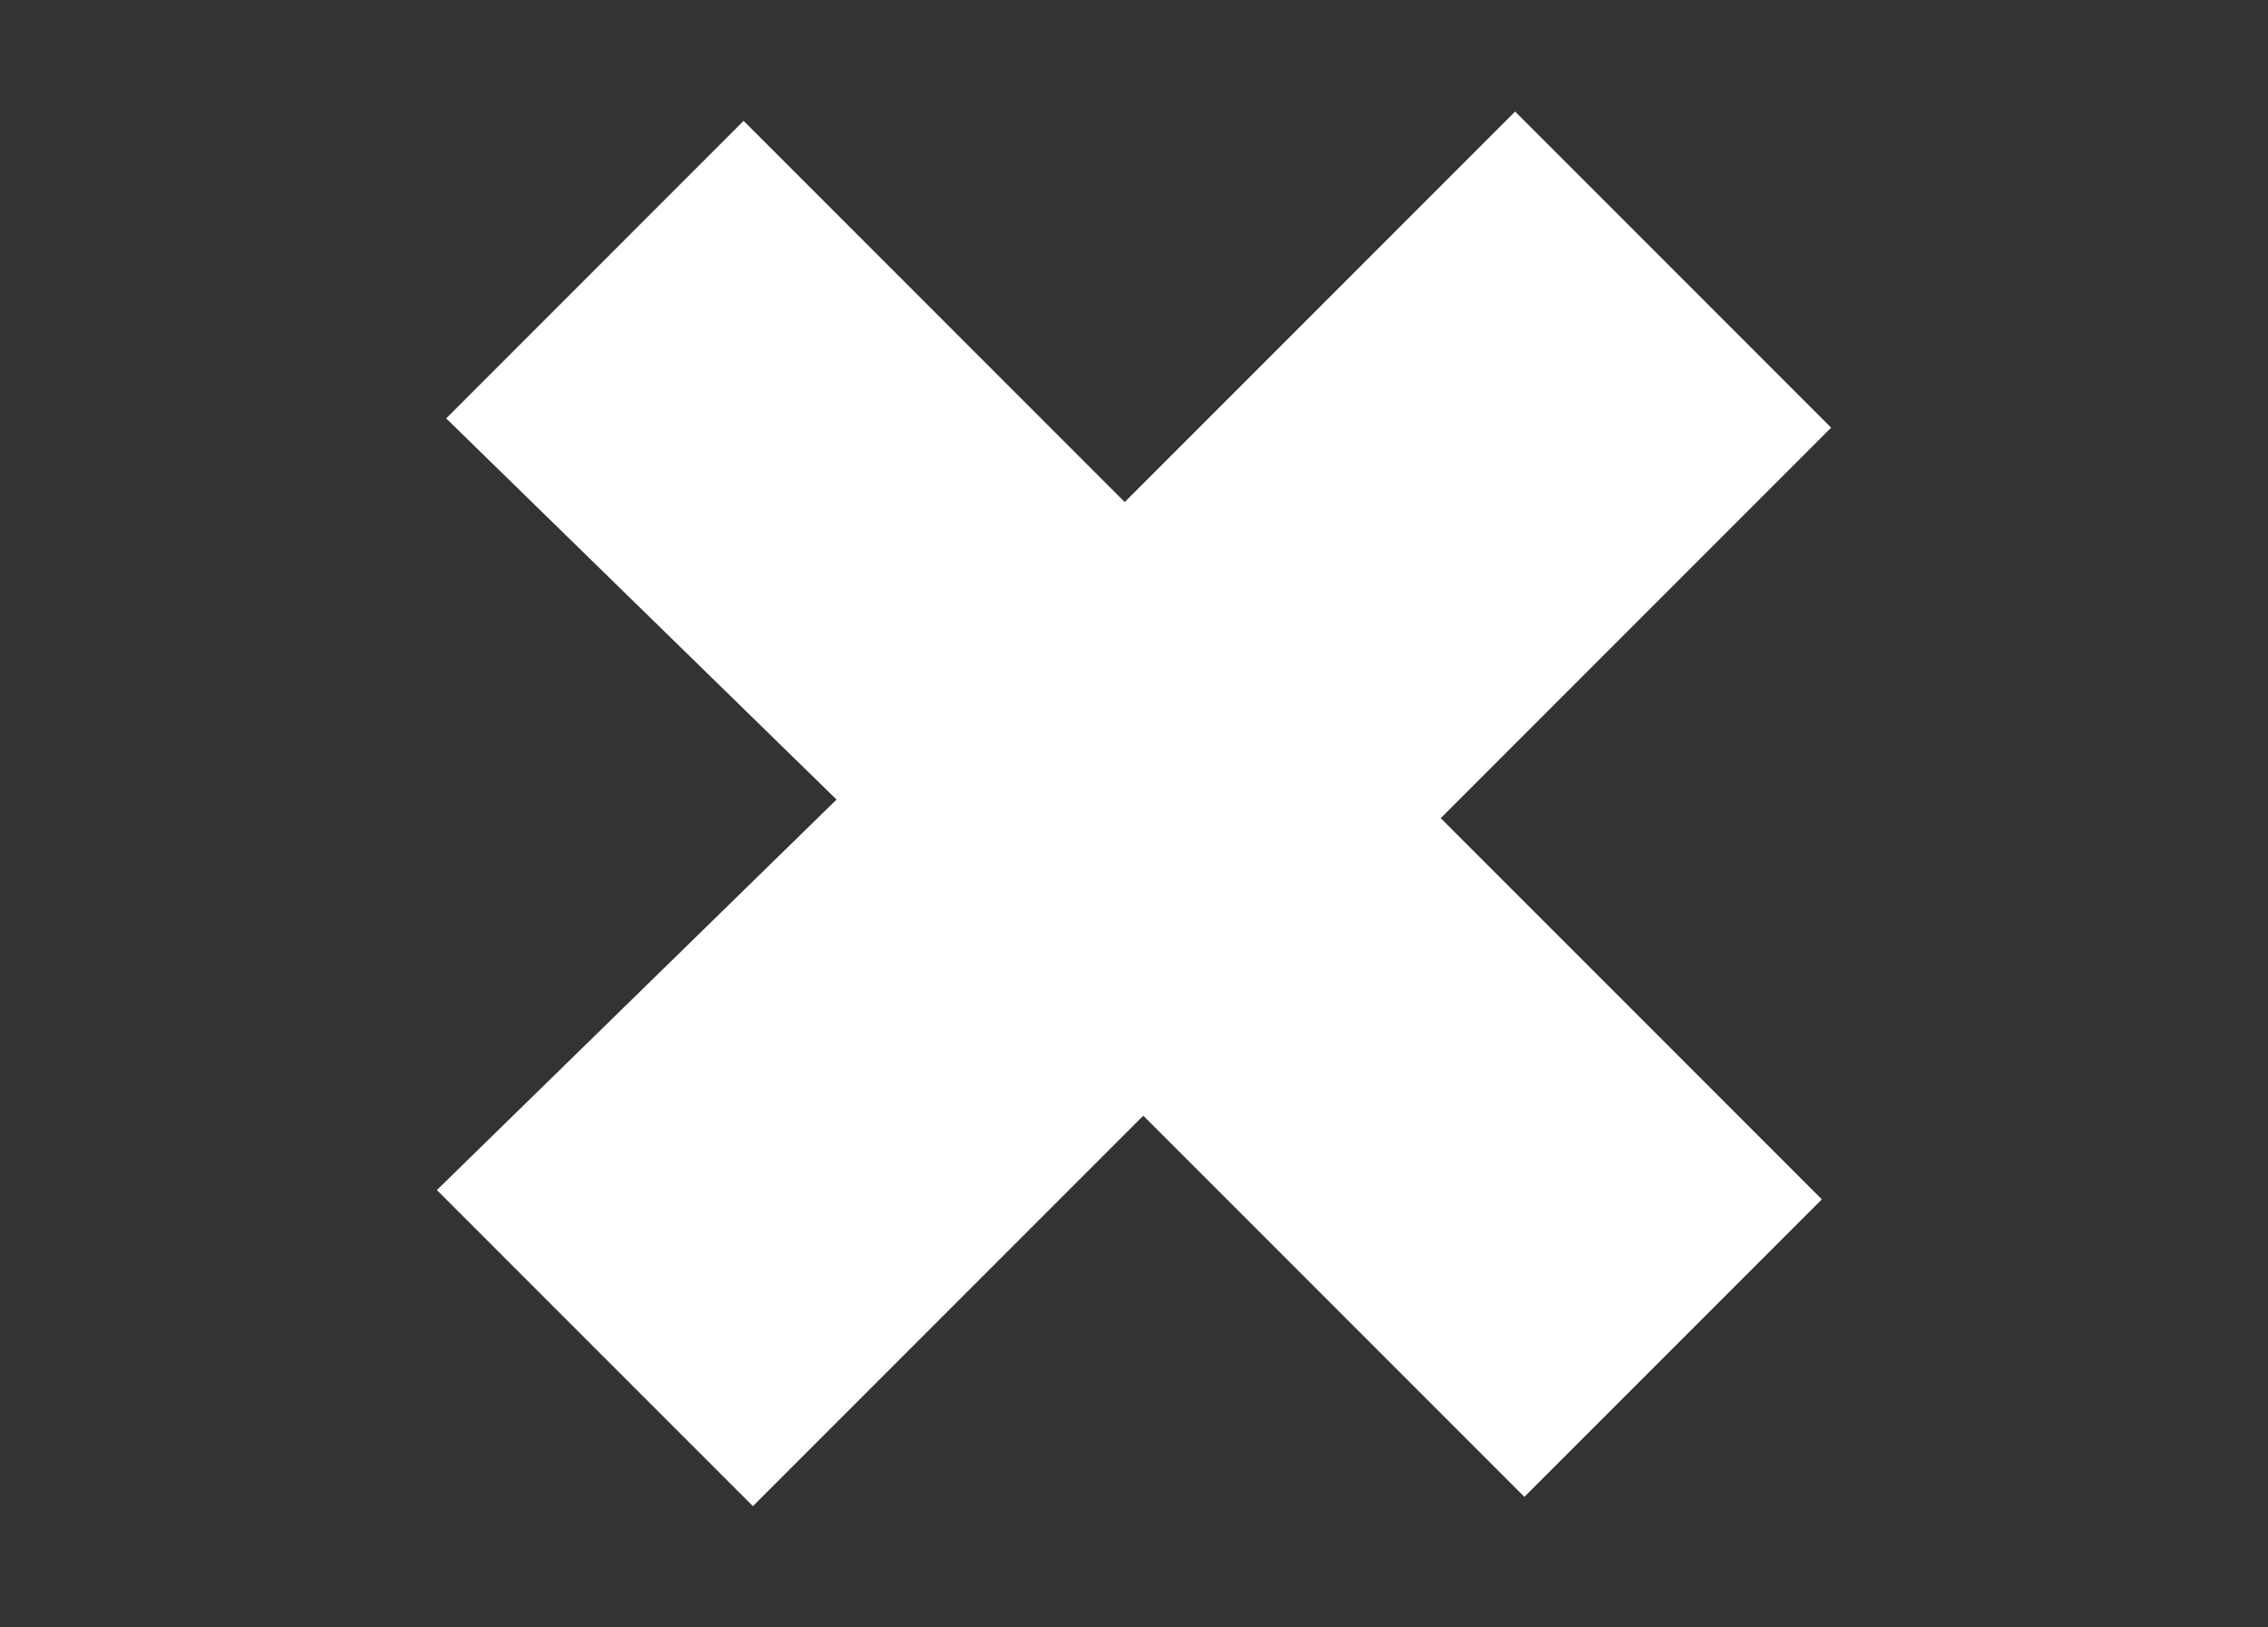 <?xml version="1.0" encoding="utf-8"?>
<!-- Generator: Adobe Illustrator 25.2.3, SVG Export Plug-In . SVG Version: 6.00 Build 0)  -->
<svg version="1.0" id="Capa_1" xmlns="http://www.w3.org/2000/svg" xmlns:xlink="http://www.w3.org/1999/xlink" x="0px" y="0px"
	 viewBox="0 0 24.4 17.5" style="enable-background:new 0 0 24.4 17.5;" xml:space="preserve">
<rect x="0" y="0" width="24.4" height="17.5" fill="#333333" stroke="none"/>
<style type="text/css">
	.st0{fill:#FFFFFF;}
</style>
<g>
	<g>
		<path class="st0" d="M16.4,16.1L12.3,12l-4.2,4.2l-3.4-3.4L9,8.6L4.8,4.5L8,1.3l4.1,4.1l4.2-4.2l3.4,3.4l-4.2,4.2l4.1,4.1
			L16.4,16.1z"/>
	</g>
</g>
</svg>
